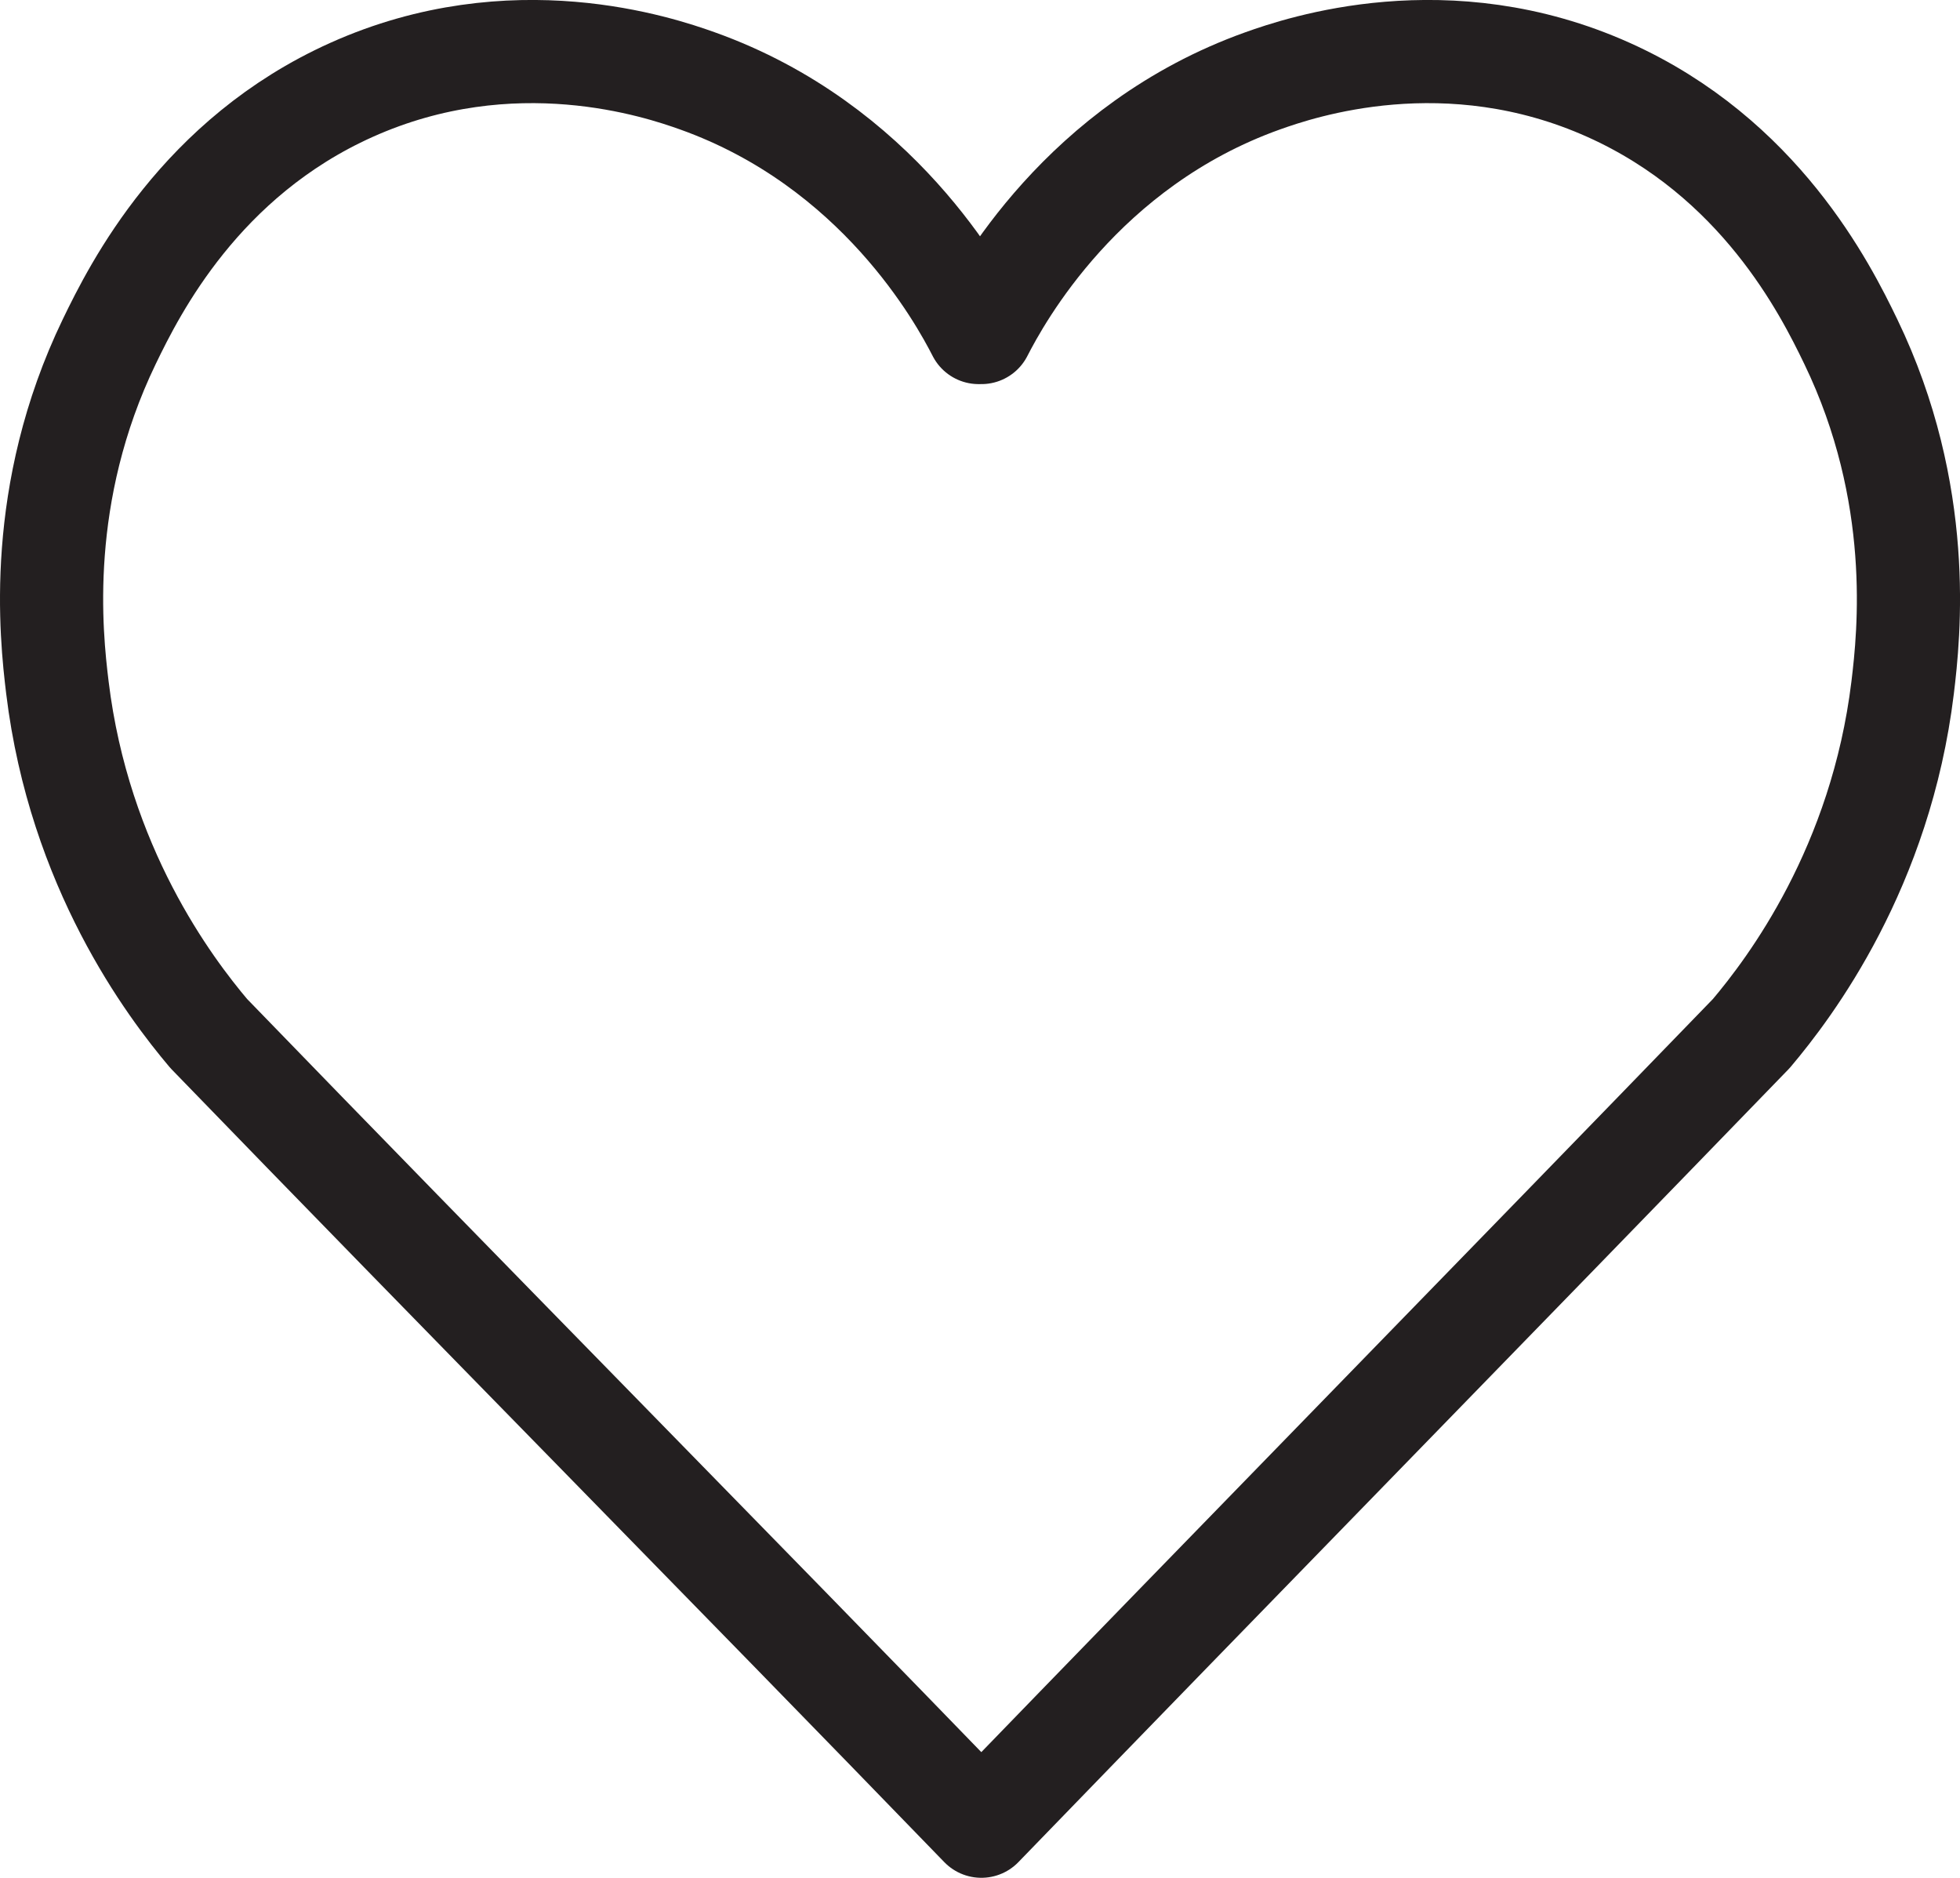 <?xml version="1.0" encoding="UTF-8"?>
<svg id="Layer_2" data-name="Layer 2" xmlns="http://www.w3.org/2000/svg" viewBox="0 0 475 455">
  <defs>
    <style>
      .cls-1 {
        fill: none;
        stroke: #231f20;
        stroke-linecap: round;
        stroke-linejoin: round;
        stroke-width: 25px;
      }
    </style>
  </defs>
  <g id="Layer_1-2" data-name="Layer 1">
    <path class="cls-1" d="M237.82,442.5c-61.84-63.88-125.39-128.19-187.23-192.07-9.51-11.24-31.38-40.23-36.68-83.84-1.56-12.81-5.25-46.94,12.58-83.84,6.2-12.83,22.11-44.55,58.69-60.97,39.08-17.54,74.66-5.46,83.85-2.18,43.7,15.62,63.65,52.23,68.13,60.97h.69c4.48-8.74,24.43-45.35,68.13-60.97,9.19-3.28,44.77-15.36,83.85,2.18,36.58,16.42,52.5,48.14,58.69,60.97,17.83,36.9,14.13,71.03,12.58,83.84-5.3,43.61-27.18,72.6-36.68,83.84-61.84,63.88-124.75,128.19-186.59,192.07"/>
  </g>
</svg>